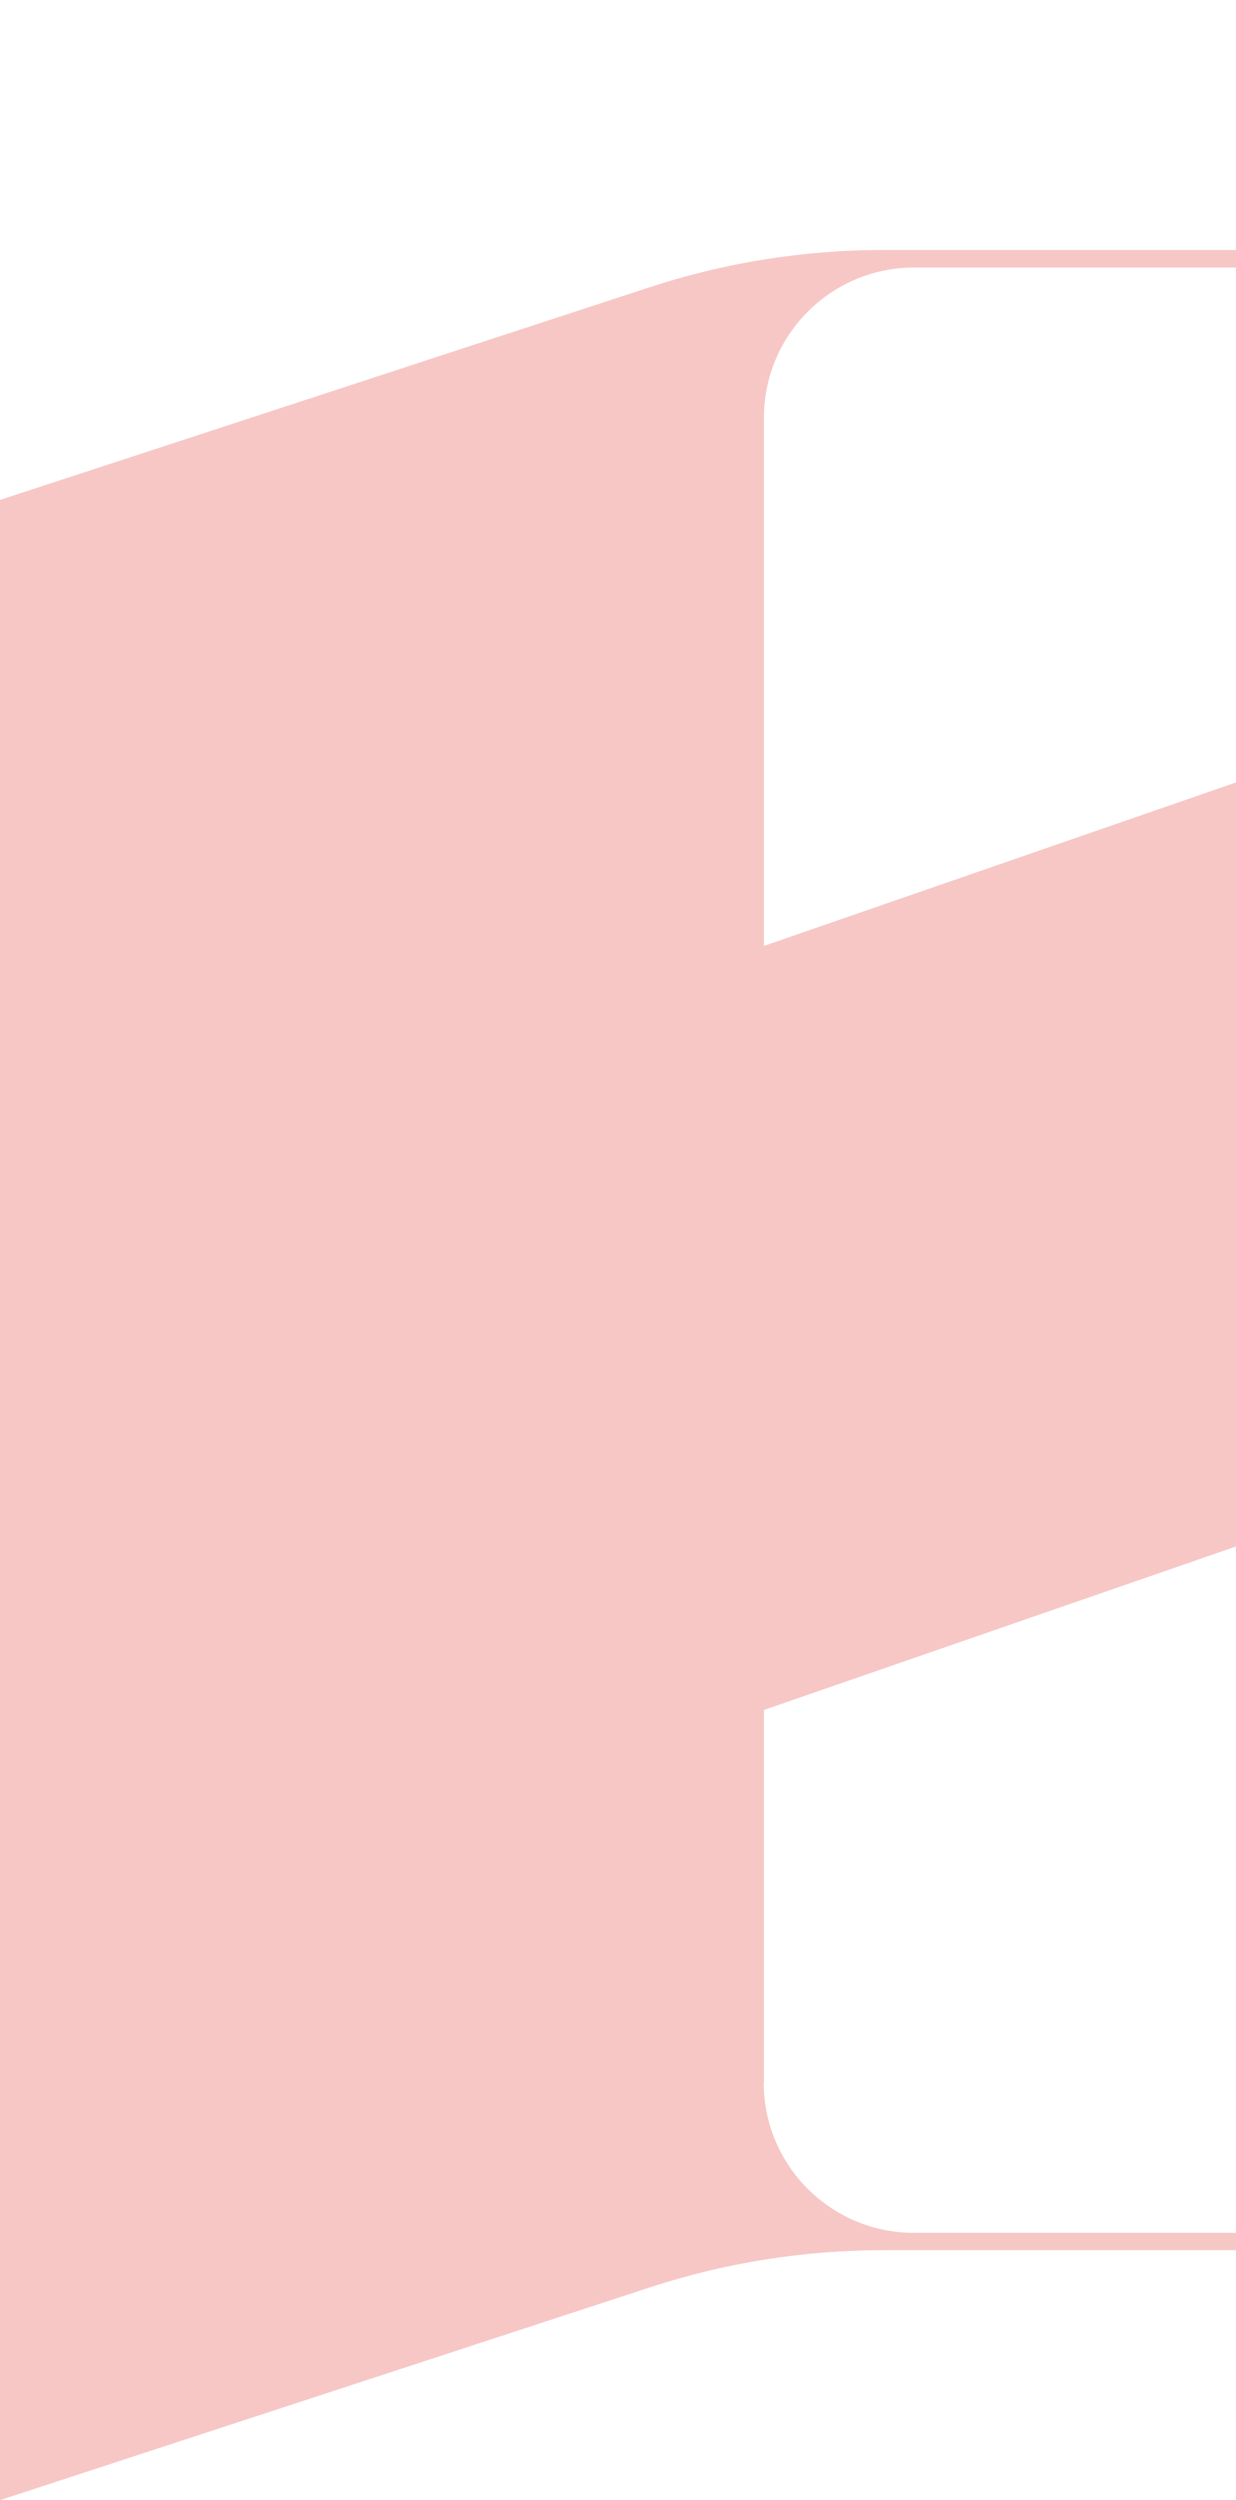 <?xml version="1.0" encoding="UTF-8"?>
<svg id="hazzo_longo" data-name="hazzo longo" xmlns="http://www.w3.org/2000/svg" viewBox="0 0 50.64 102.42">
  <defs>
    <style>
      .cls-1 {
        fill: #f7c7c6;
      }
    </style>
  </defs>
  <path class="cls-1" d="M2003.54,10.24H36.2c-3.25,0-6.47.51-9.56,1.52L0,20.48v81.94l26.64-8.72c3.09-1.01,6.31-1.52,9.56-1.52h1967.34c3.25,0,6.47-.51,9.56-1.52l26.64-8.72V0l-26.64,8.72c-3.08,1.01-6.31,1.52-9.56,1.52h0ZM31.3,85.31v-15.26l19.35-6.7v-31.3l-19.35,6.7v-21.64c0-3.39,2.75-6.15,6.15-6.15h1964.85c3.39,0,6.15,2.75,6.15,6.15v15.27l-19.35,6.7v31.3l19.35-6.7v21.64c0,3.39-2.75,6.15-6.15,6.15H37.44c-3.39,0-6.15-2.76-6.15-6.15h.01Z"/>
</svg>